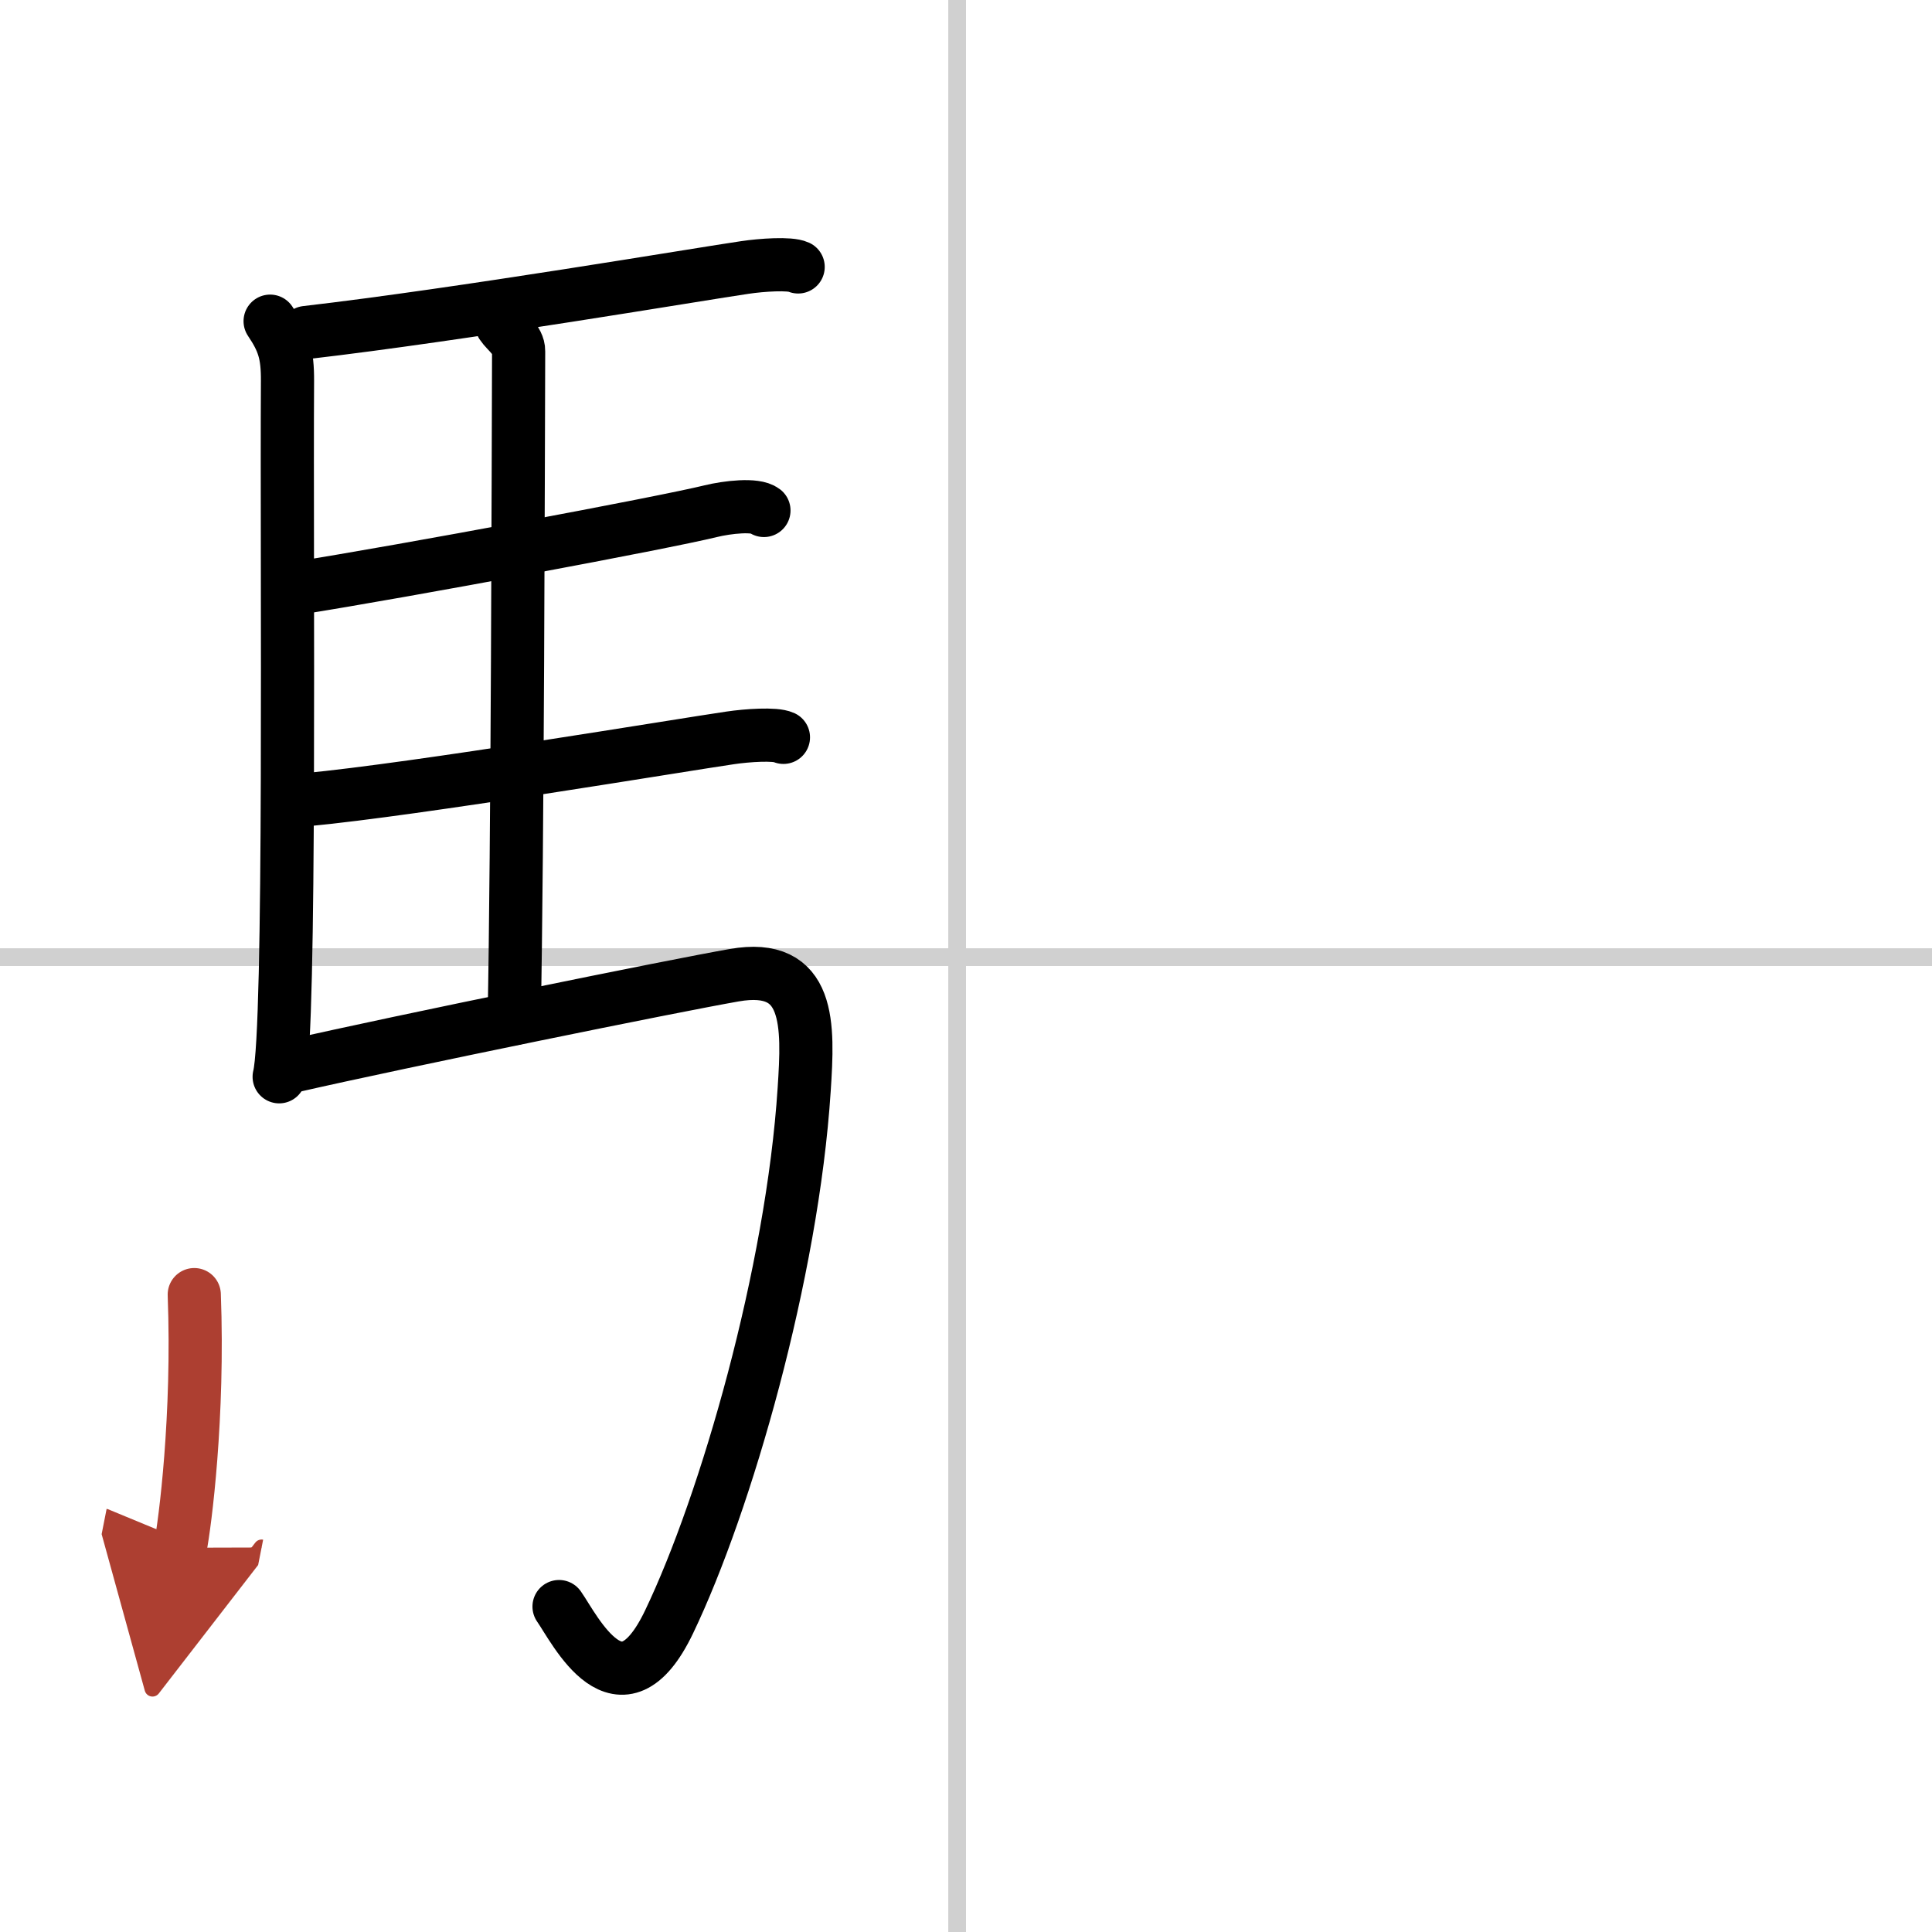 <svg width="400" height="400" viewBox="0 0 109 109" xmlns="http://www.w3.org/2000/svg"><defs><marker id="a" markerWidth="4" orient="auto" refX="1" refY="5" viewBox="0 0 10 10"><polyline points="0 0 10 5 0 10 1 5" fill="#ad3f31" stroke="#ad3f31"/></marker></defs><g fill="none" stroke="#000" stroke-linecap="round" stroke-linejoin="round" stroke-width="3"><rect width="100%" height="100%" fill="#fff" stroke="#fff"/><line x1="54" x2="54" y2="109" stroke="#d0d0d0" stroke-width="1"/><line x2="109" y1="54" y2="54" stroke="#d0d0d0" stroke-width="1"/><path d="m15.24 18.12c0.76 1.13 0.99 1.85 0.98 3.38-0.06 10.15 0.2 36.64-0.47 39.25"/><path d="m17.27 18.76c8.73-1.01 22.4-3.33 24.76-3.67 0.94-0.14 2.53-0.25 3-0.03"/><path d="m28.31 18.32c0.25 0.38 0.96 0.88 0.95 1.49-0.02 6.17-0.06 27.96-0.25 37.66"/><path d="m16.66 33.2c6.26-0.99 20.75-3.7 23.44-4.36 0.94-0.23 2.53-0.41 3-0.04"/><path d="m17.26 45.12c6.26-0.59 21.25-3.1 23.94-3.49 0.94-0.14 2.53-0.25 3-0.03"/><path d="m16.49 60.15c6.17-1.41 21.54-4.54 24.93-5.13 4.33-0.76 4.19 2.81 3.95 6.45-0.67 10.34-4.41 23.33-7.62 30.03-2.75 5.75-5.32 0.41-6.21-0.86"/><path d="m10.96 73.04c0.26 6.87-0.52 12.91-0.79 14.28" marker-end="url(#a)" stroke="#ad3f31"/></g></svg>
